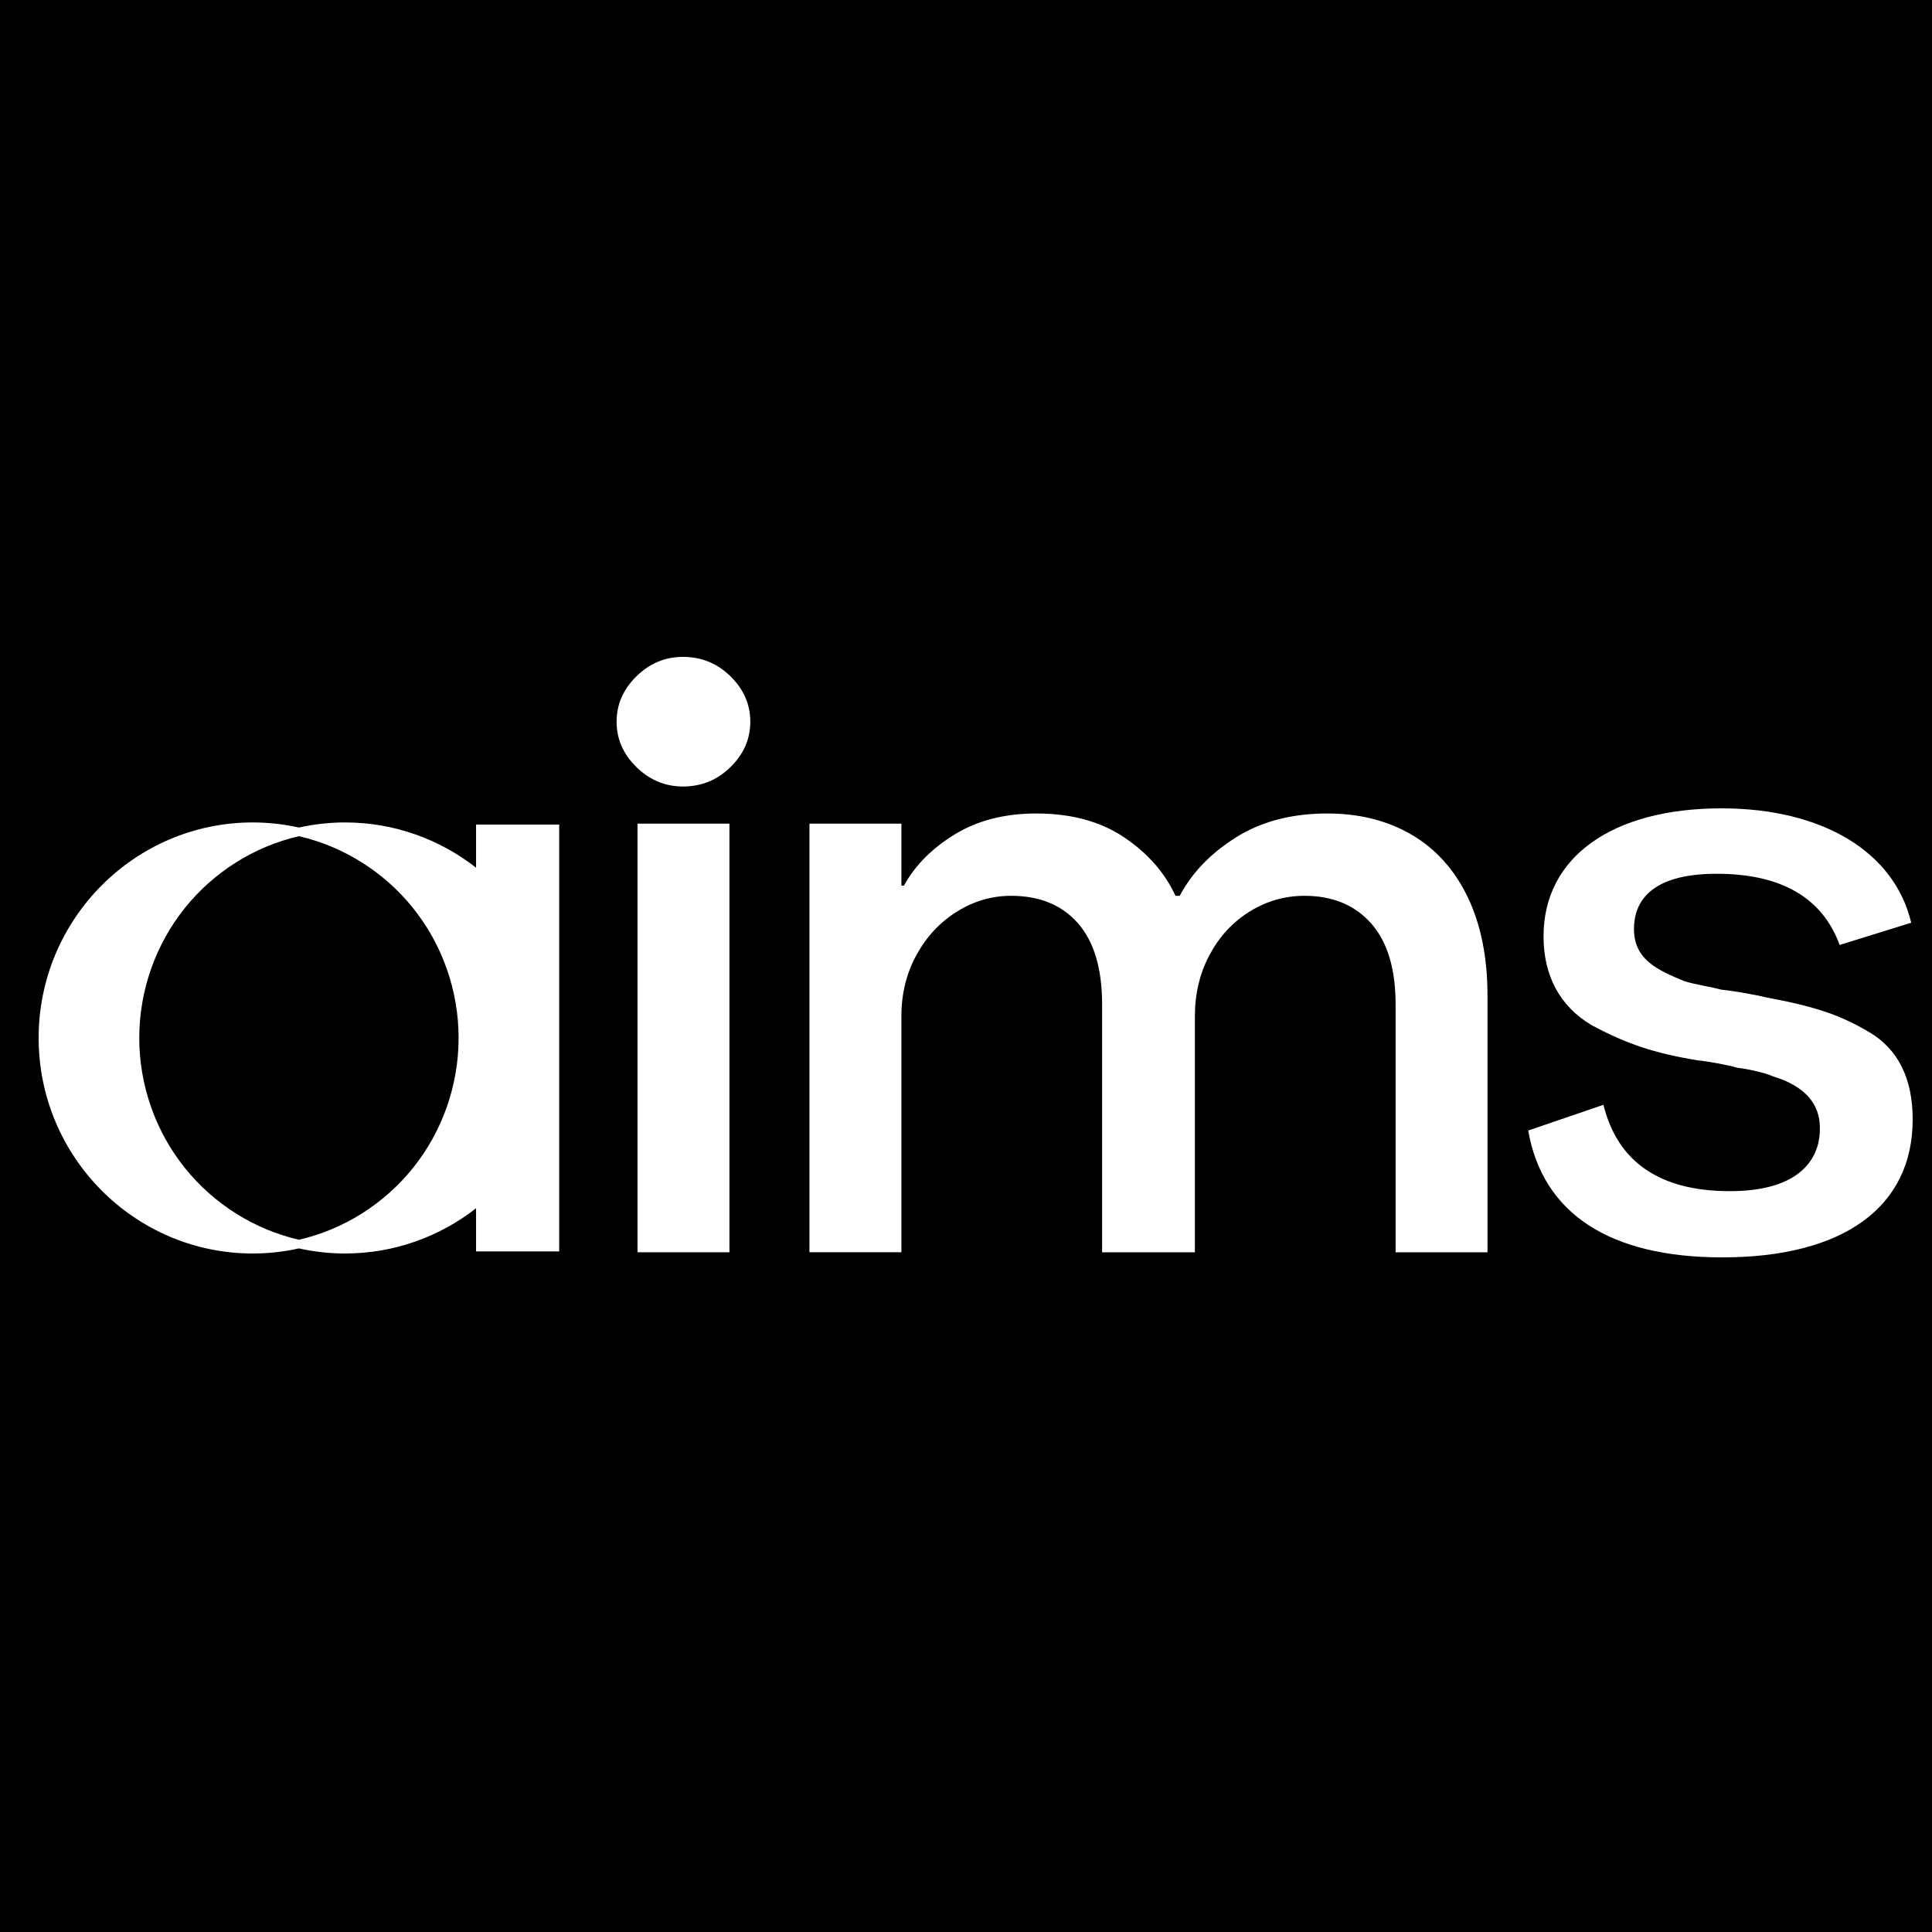 <svg viewBox="0 0 100 100" fill="none" xmlns="http://www.w3.org/2000/svg">
<rect width="100" height="100" fill="black"></rect>
<path d="M96.765 53.432C95.24 52.529 93.975 52.102 91.357 51.613C90.822 51.477 89.622 51.273 89.156 51.233L89.073 51.22C88.88 51.164 88.559 51.099 88.255 51.038C87.824 50.949 87.419 50.864 87.181 50.784L87.147 50.772C85.822 50.215 84.574 49.685 84.574 48.082C84.574 46.78 85.314 45.226 88.854 45.226C92.191 45.226 94.328 46.464 95.219 48.911L98.923 47.76C98.056 44.096 94.338 41.84 89.108 41.84C83.423 41.84 79.893 44.378 79.893 48.466C79.893 50.515 80.754 52.102 82.381 53.061C84.189 54.033 85.625 54.512 87.851 54.88C88.316 54.923 89.452 55.121 89.923 55.267C90.418 55.319 91.356 55.52 91.78 55.718C92.432 55.923 94.259 56.526 94.195 58.473C94.195 59.419 93.739 61.654 89.533 61.654C85.921 61.654 83.725 60.15 82.993 57.185L79.1 58.516C79.85 62.814 83.315 65.082 89.148 65.082C95.409 65.082 99 62.479 99 57.943C99.001 55.83 98.248 54.314 96.765 53.432Z" fill="white"></path>
<path d="M35.35 34C34.427 34 33.624 34.336 32.941 35.007C32.256 35.677 31.915 36.46 31.915 37.355C31.915 38.25 32.256 39.032 32.941 39.703C33.624 40.374 34.427 40.709 35.35 40.709C36.306 40.709 37.127 40.374 37.811 39.703C38.494 39.032 38.836 38.25 38.836 37.355C38.836 36.461 38.494 35.677 37.811 35.007C37.128 34.336 36.306 34 35.35 34Z" fill="white"></path>
<path d="M37.755 42.632H32.997V64.817H37.755V42.632Z" fill="white"></path>
<path d="M73.065 43.204C71.813 42.472 70.358 42.106 68.7 42.106C66.867 42.106 65.295 42.516 63.985 43.336C62.675 44.156 61.7 45.166 61.061 46.367H60.842C60.289 45.166 59.401 44.156 58.179 43.336C56.957 42.516 55.444 42.106 53.64 42.106C52.01 42.106 50.606 42.465 49.427 43.182C48.249 43.9 47.368 44.785 46.787 45.839H46.656V42.632H41.897V64.817H46.656V52.605C46.656 51.434 46.917 50.371 47.442 49.419C47.965 48.469 48.664 47.721 49.537 47.18C50.41 46.639 51.341 46.367 52.331 46.367C53.814 46.367 54.972 46.844 55.801 47.795C56.631 48.747 57.045 50.145 57.045 51.991V64.818H61.847V52.605C61.847 51.434 62.101 50.371 62.61 49.419C63.119 48.469 63.81 47.721 64.684 47.18C65.557 46.639 66.503 46.367 67.522 46.367C68.976 46.367 70.126 46.844 70.97 47.795C71.813 48.747 72.236 50.145 72.236 51.991V64.818H76.993V51.551C76.993 49.559 76.651 47.854 75.968 46.432C75.283 45.013 74.315 43.936 73.065 43.204Z" fill="white"></path>
<path d="M24.641 44.911C22.765 43.445 20.412 42.569 17.858 42.569C17.062 42.569 16.26 42.659 15.472 42.832C14.684 42.659 13.881 42.569 13.085 42.569C6.973 42.569 2 47.574 2 53.725C2 59.877 6.973 64.881 13.085 64.881C13.881 64.881 14.684 64.792 15.472 64.617C16.26 64.792 17.062 64.881 17.858 64.881C20.412 64.881 22.764 64.005 24.641 62.539V64.772H28.944V42.679H24.641V44.911ZM9.58 60.467C8.051 58.569 7.208 56.174 7.208 53.725C7.208 51.276 8.051 48.882 9.58 46.983C11.077 45.125 13.169 43.812 15.473 43.281C17.777 43.812 19.868 45.125 21.365 46.983C22.895 48.882 23.737 51.276 23.737 53.725C23.737 56.174 22.895 58.569 21.365 60.467C19.868 62.326 17.777 63.639 15.473 64.169C13.169 63.639 11.077 62.326 9.58 60.467Z" fill="white"></path>
</svg>
